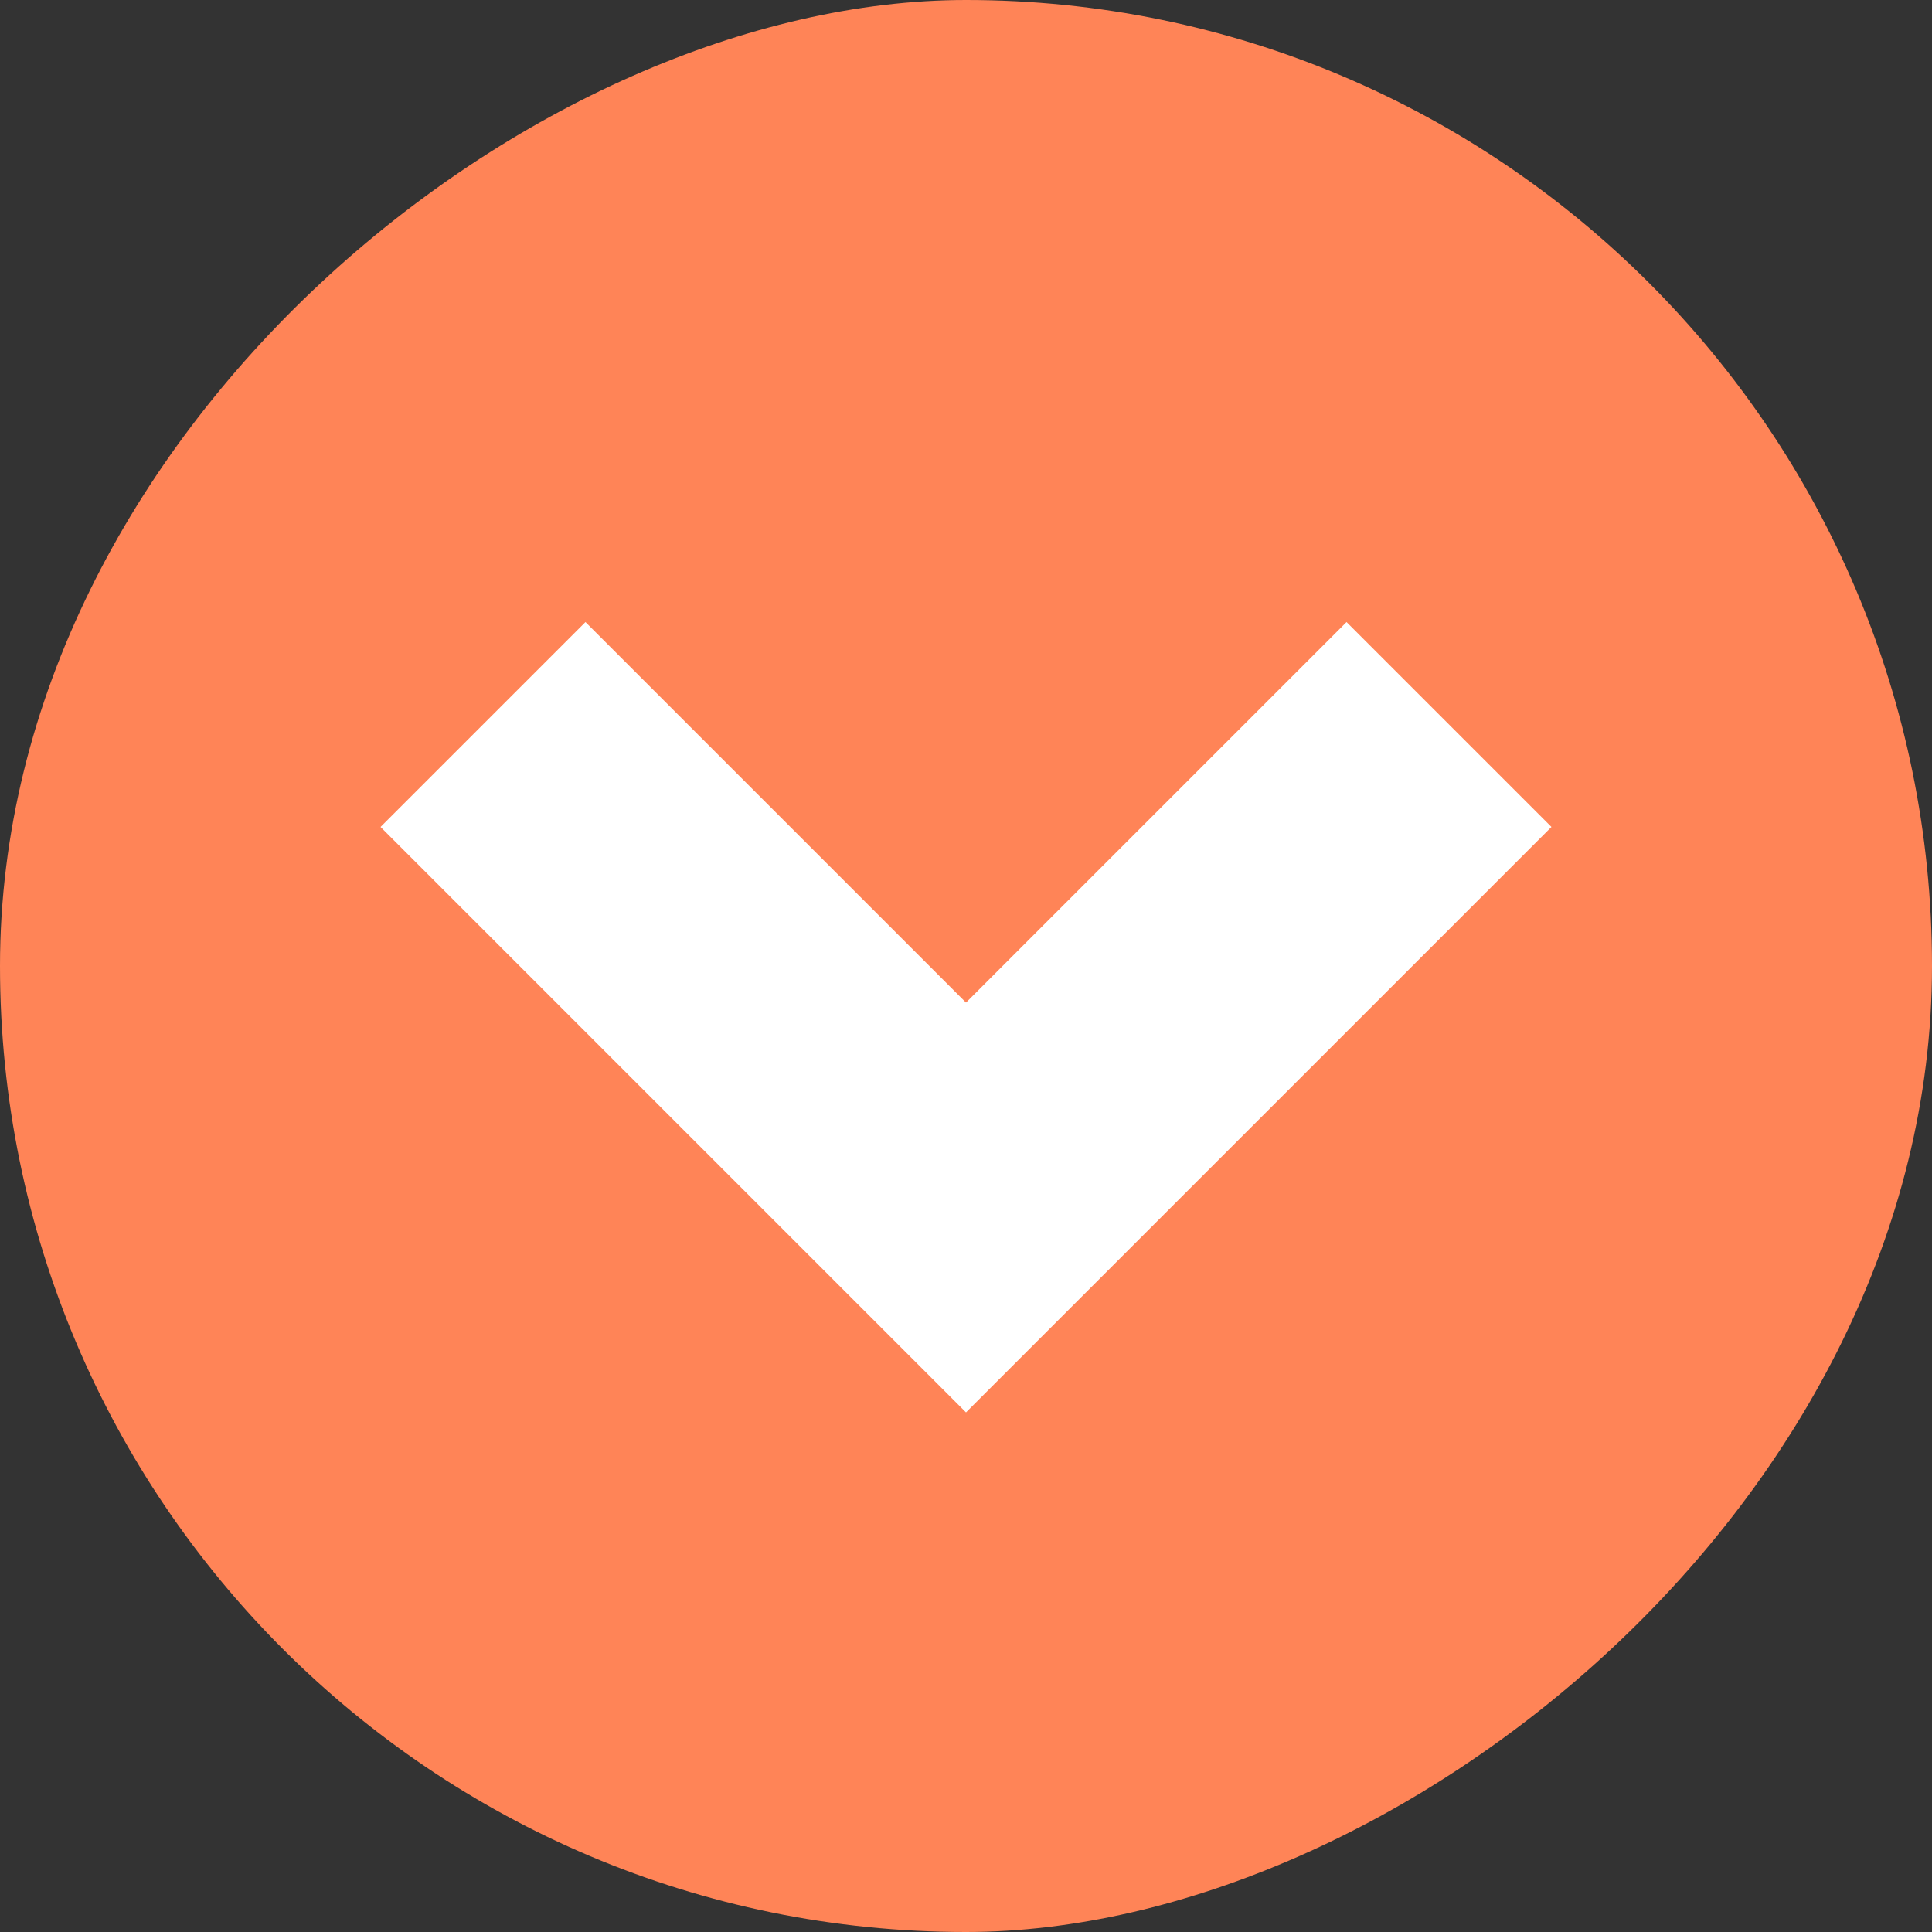 <svg xmlns="http://www.w3.org/2000/svg" width="20" height="20" viewBox="0 0 20 20" fill="none"><rect x="0" y="0" width="20" height="20" fill="#333333" stroke="none"/><rect x="20" width="20" height="20" rx="10" transform="rotate(90 20 0)" fill="#FF8457"></rect><path d="M15 7.5L10 12.5L5 7.5" stroke="white" stroke-width="3"></path></svg>
